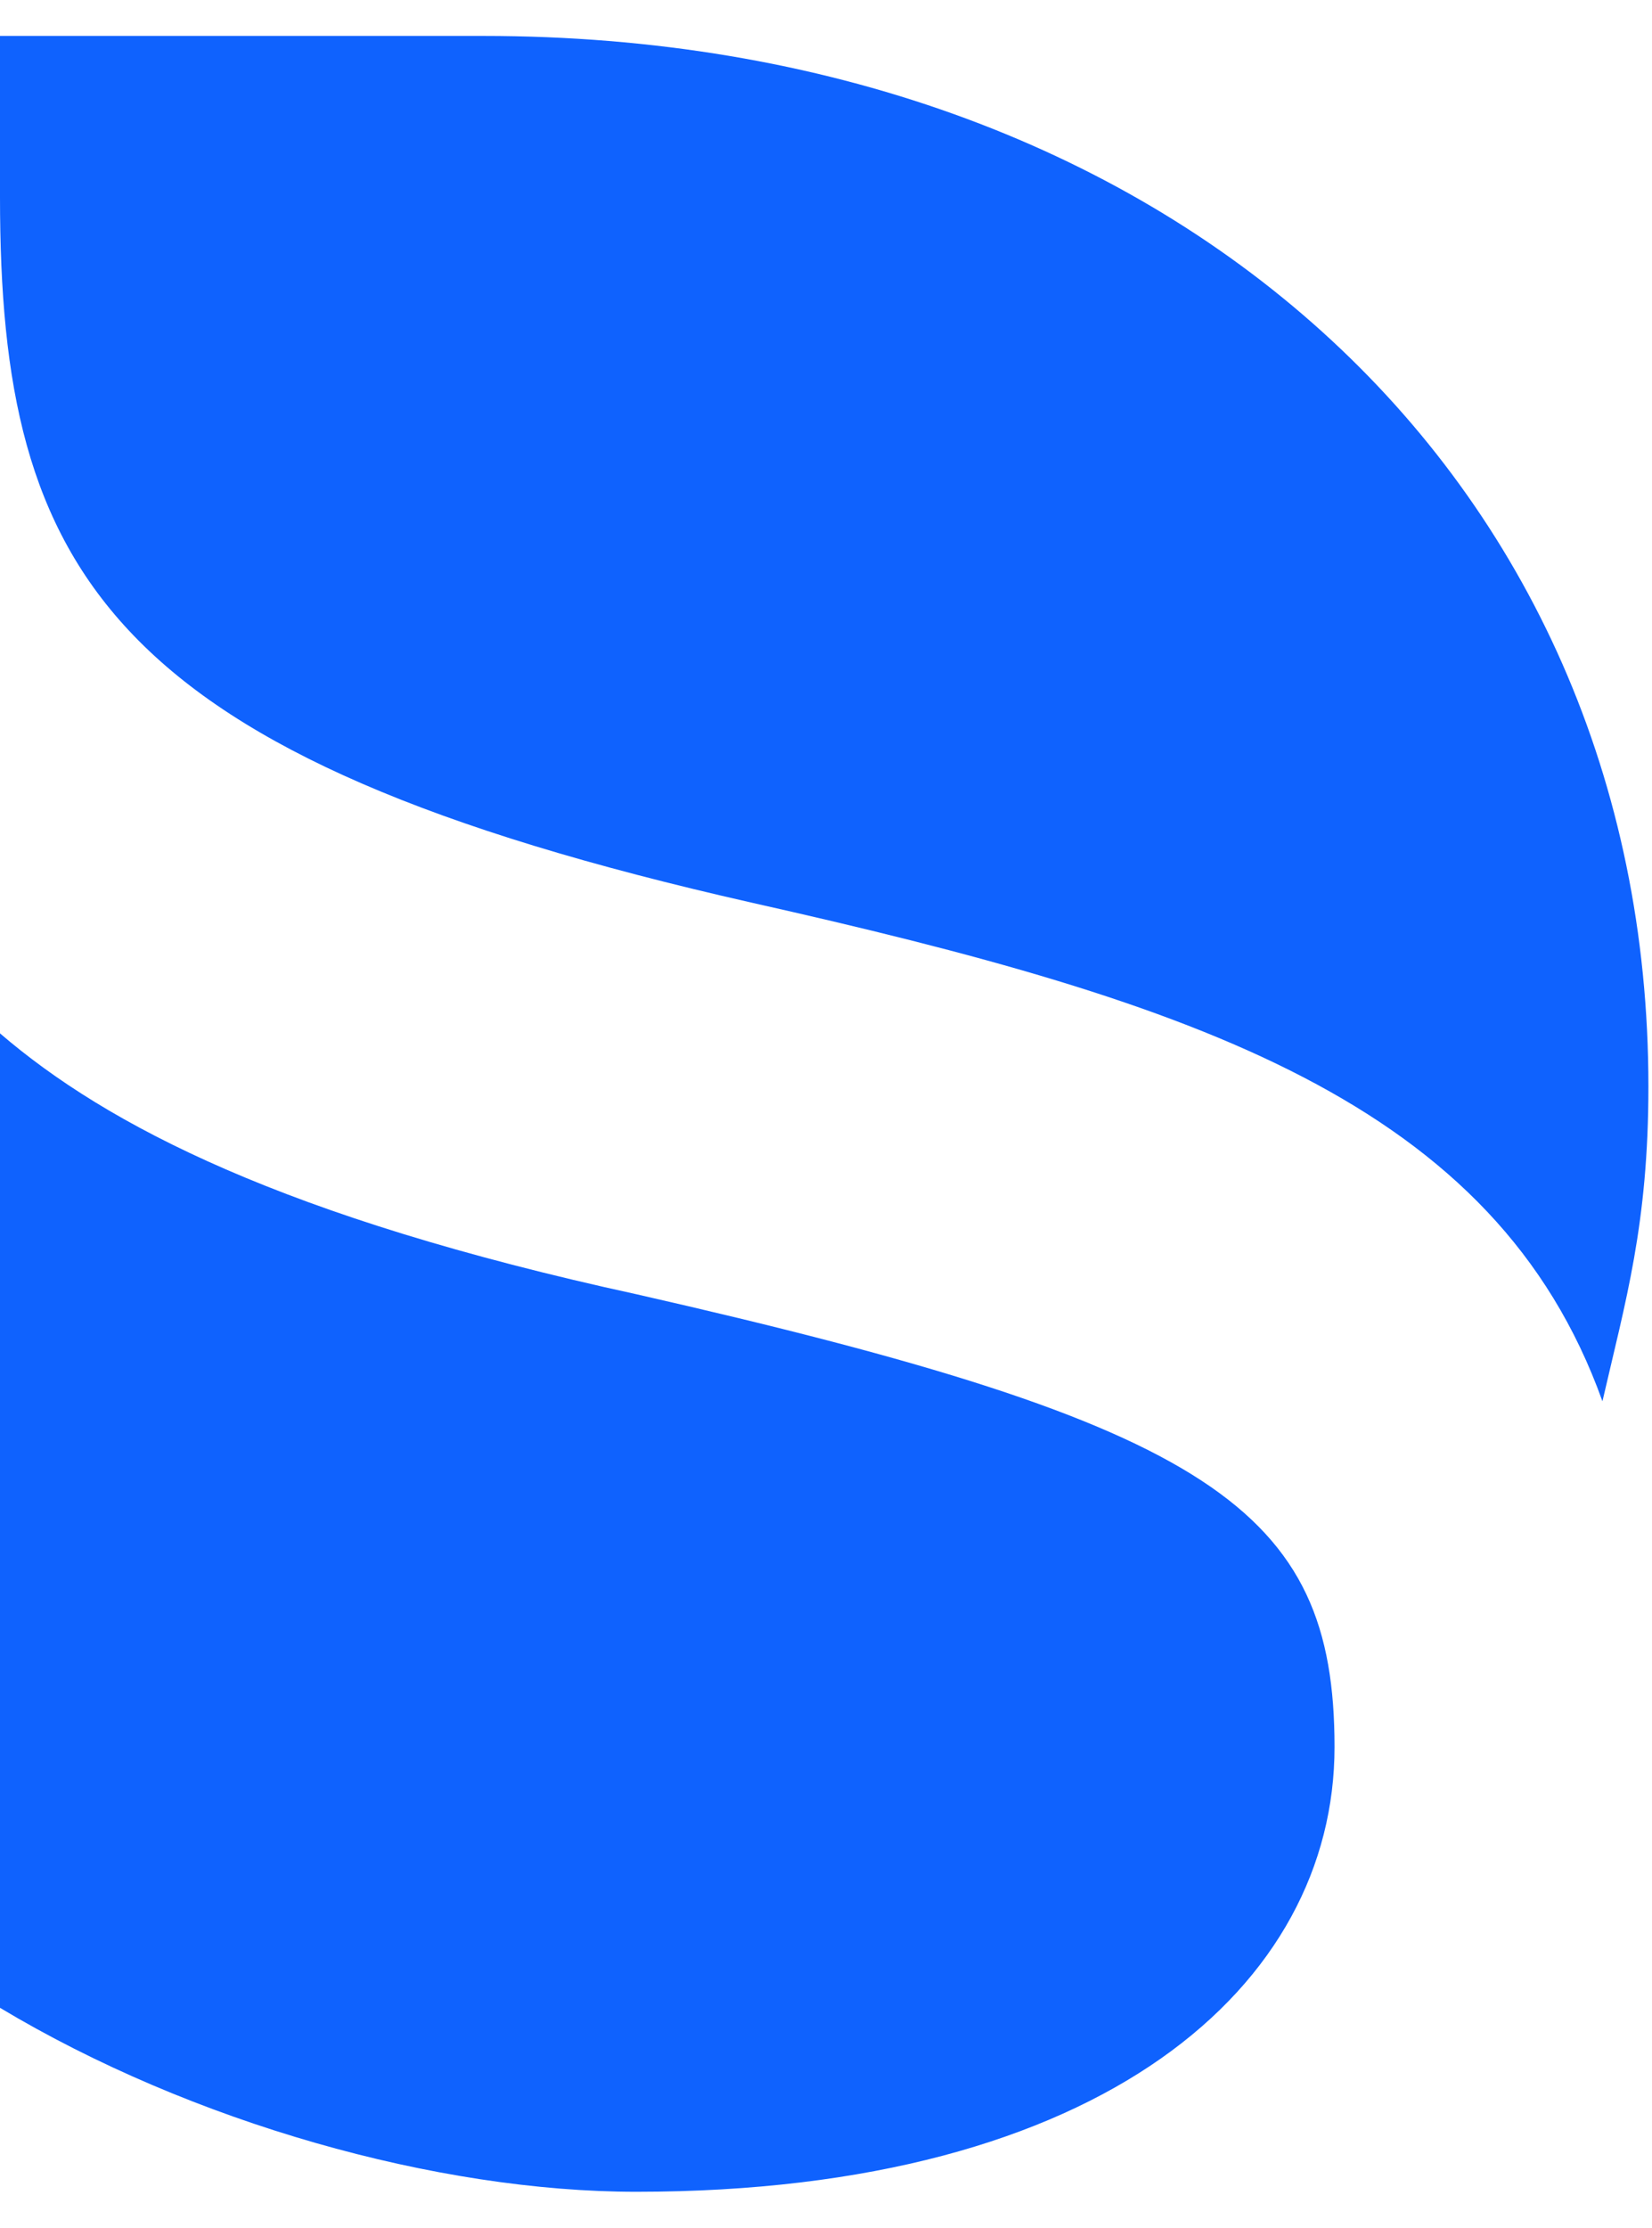 <?xml version="1.0" encoding="UTF-8"?>
<svg id="Layer_1" xmlns="http://www.w3.org/2000/svg" version="1.1" viewBox="0 0 23 31">
  <!-- Generator: Adobe Illustrator 29.5.1, SVG Export Plug-In . SVG Version: 2.1.0 Build 141)  -->
  <defs>
    <style>
      .st0 {
        fill: #0f62fe;
      }
    </style>
  </defs>
  <g id="Group">
    <path id="Vector" class="st0" d="M8.86,30.5c6.51,0,9.72-2.88,9.72-6.19s-1.71-4.48-9.72-6.3c-4.91-1.07-7.37-2.35-8.86-3.63v13.56c2.67,1.6,6.09,2.56,8.86,2.56ZM22.31,19.5c.32-1.39.64-2.46.64-4.38C22.95,6.59,16.23.5,6.73.5H0v2.24c0,5.23,1.49,7.79,10.46,9.82,6.19,1.39,10.36,2.78,11.85,6.94Z"/>
  </g>
</svg>